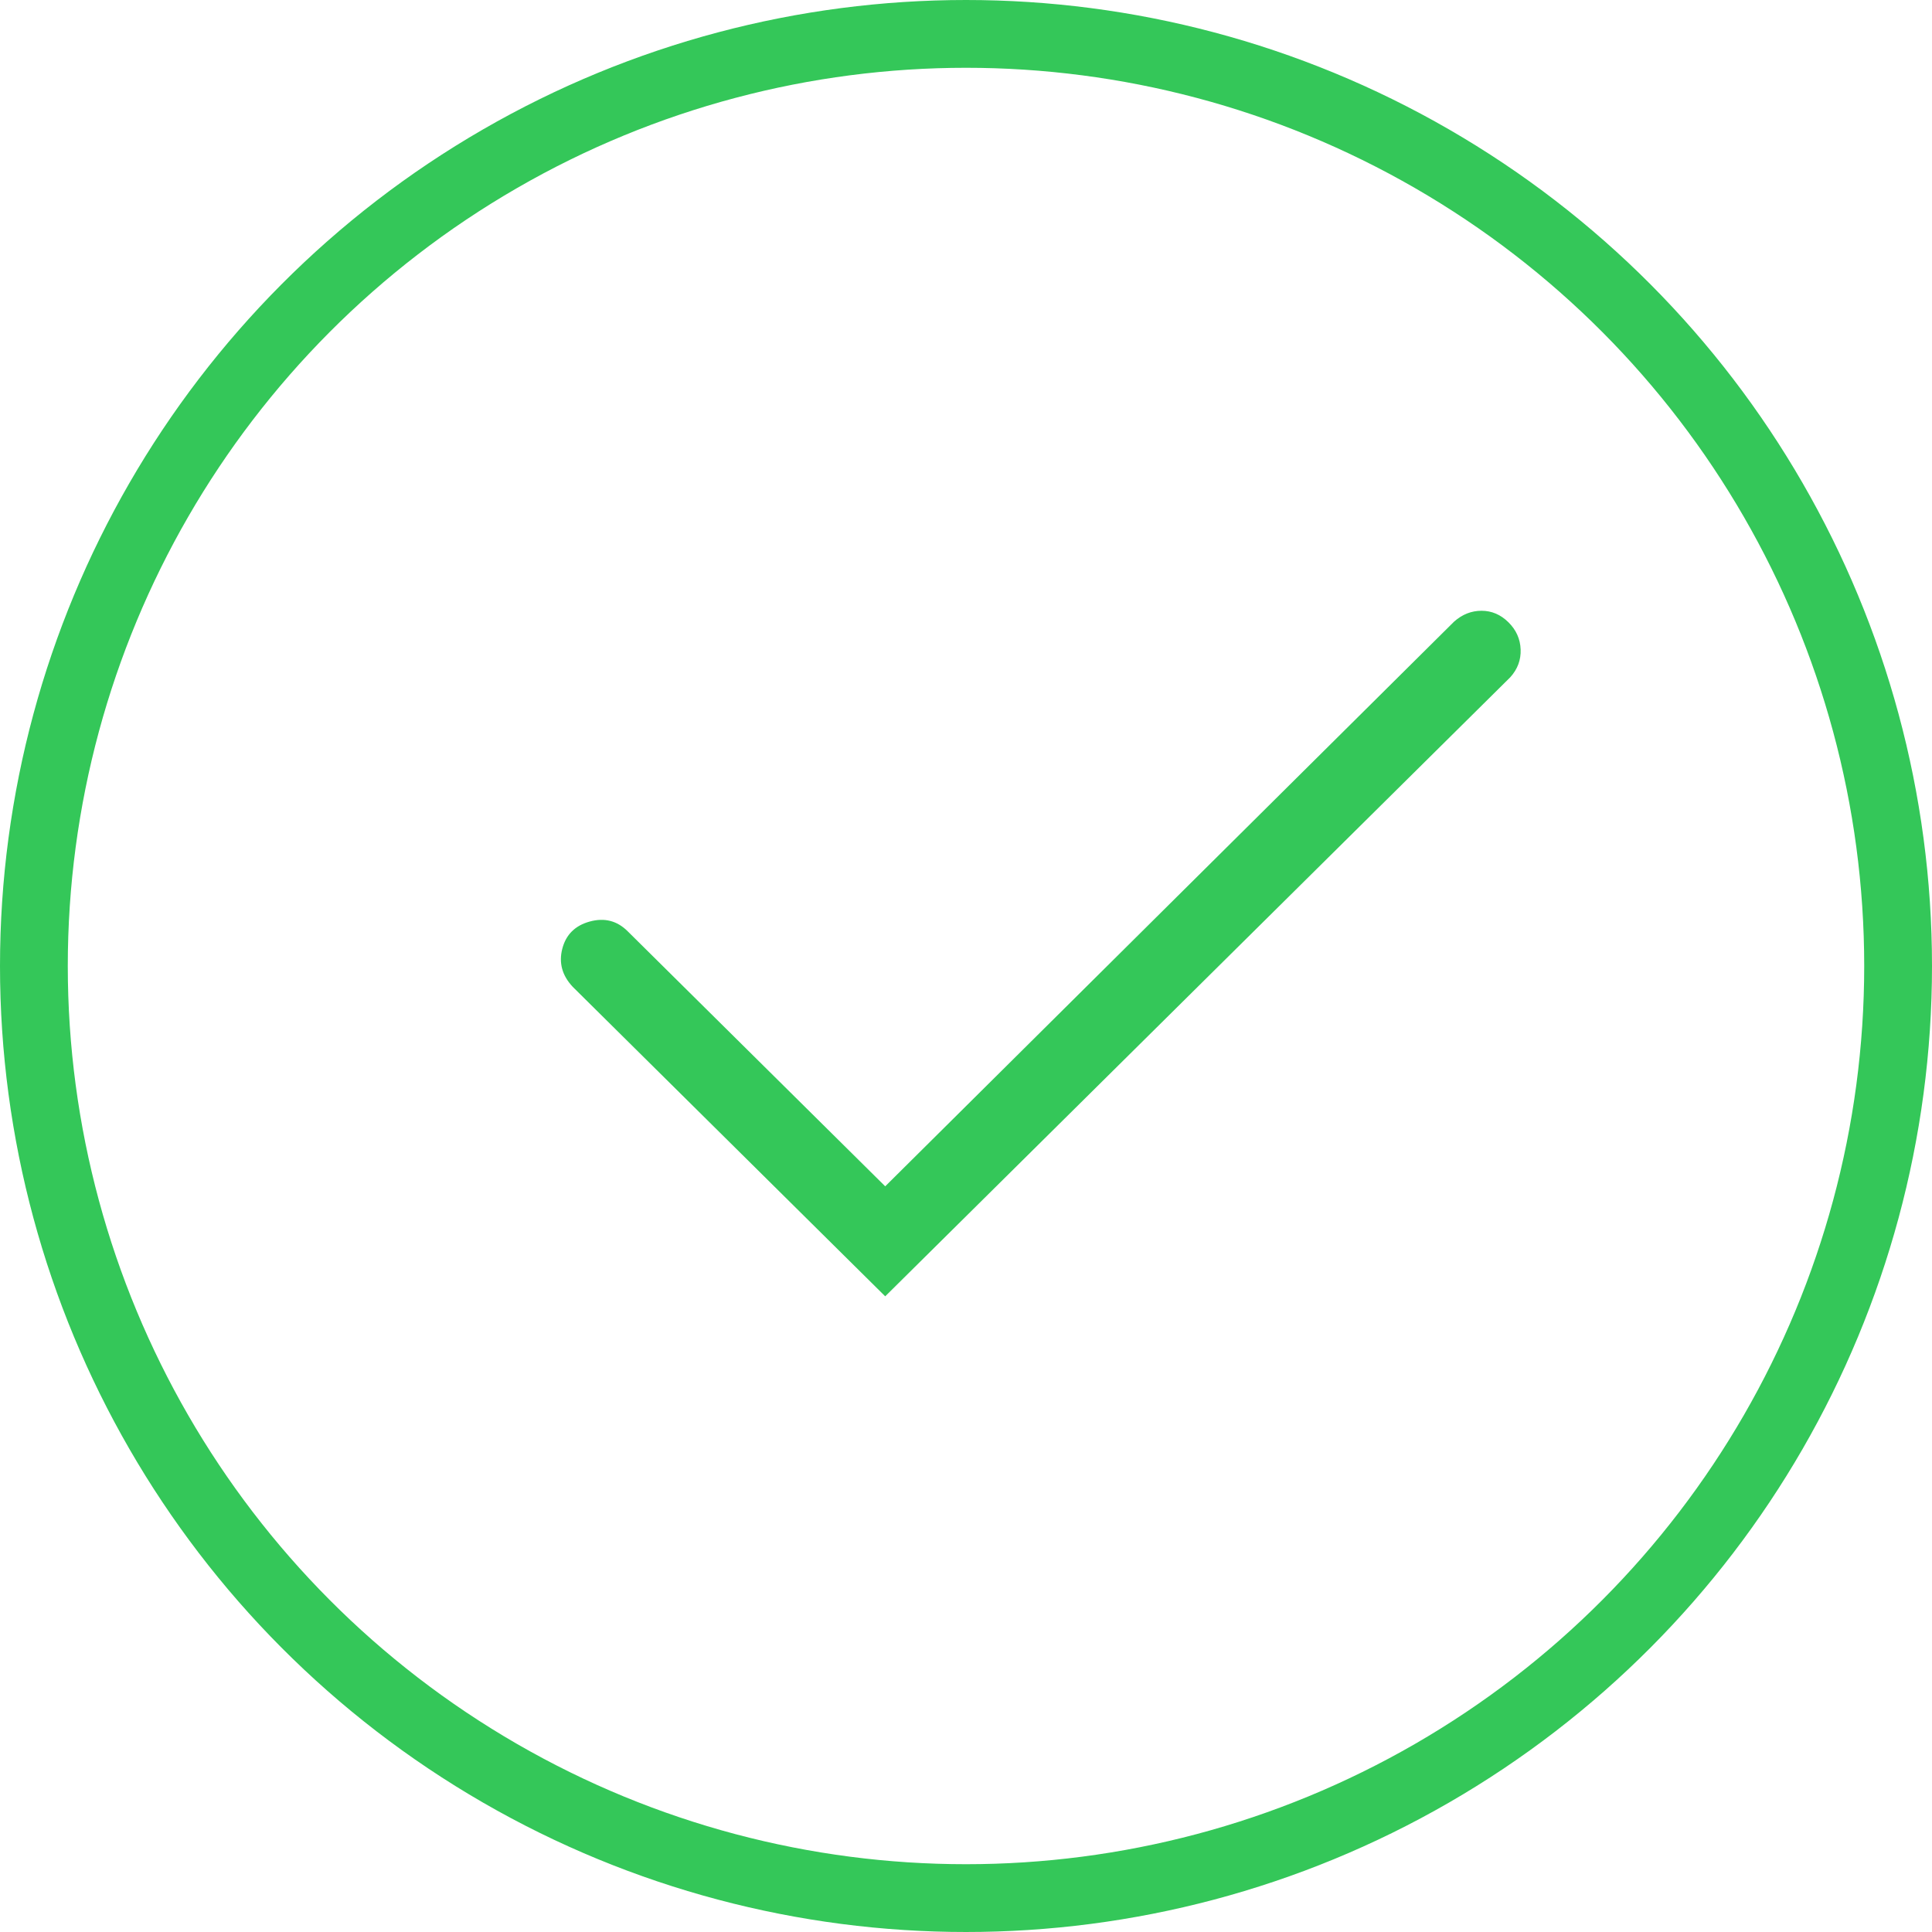 <?xml version="1.0" encoding="UTF-8"?> <svg xmlns="http://www.w3.org/2000/svg" width="114" height="114" viewBox="0 0 114 114" fill="none"> <circle cx="57" cy="57" r="55" stroke="#34C759" stroke-width="4"></circle> <path d="M52.233 70L37.033 54.947C36.41 54.328 35.665 54.138 34.8 54.376C33.935 54.613 33.395 55.148 33.179 55.981C32.964 56.813 33.169 57.562 33.793 58.227L52.233 76.491L89.114 39.964C89.546 39.487 89.75 38.94 89.727 38.322C89.704 37.704 89.464 37.169 89.006 36.717C88.548 36.265 88.019 36.039 87.42 36.039C86.82 36.039 86.28 36.253 85.799 36.681L52.233 70Z" fill="#34C759"></path> </svg> 